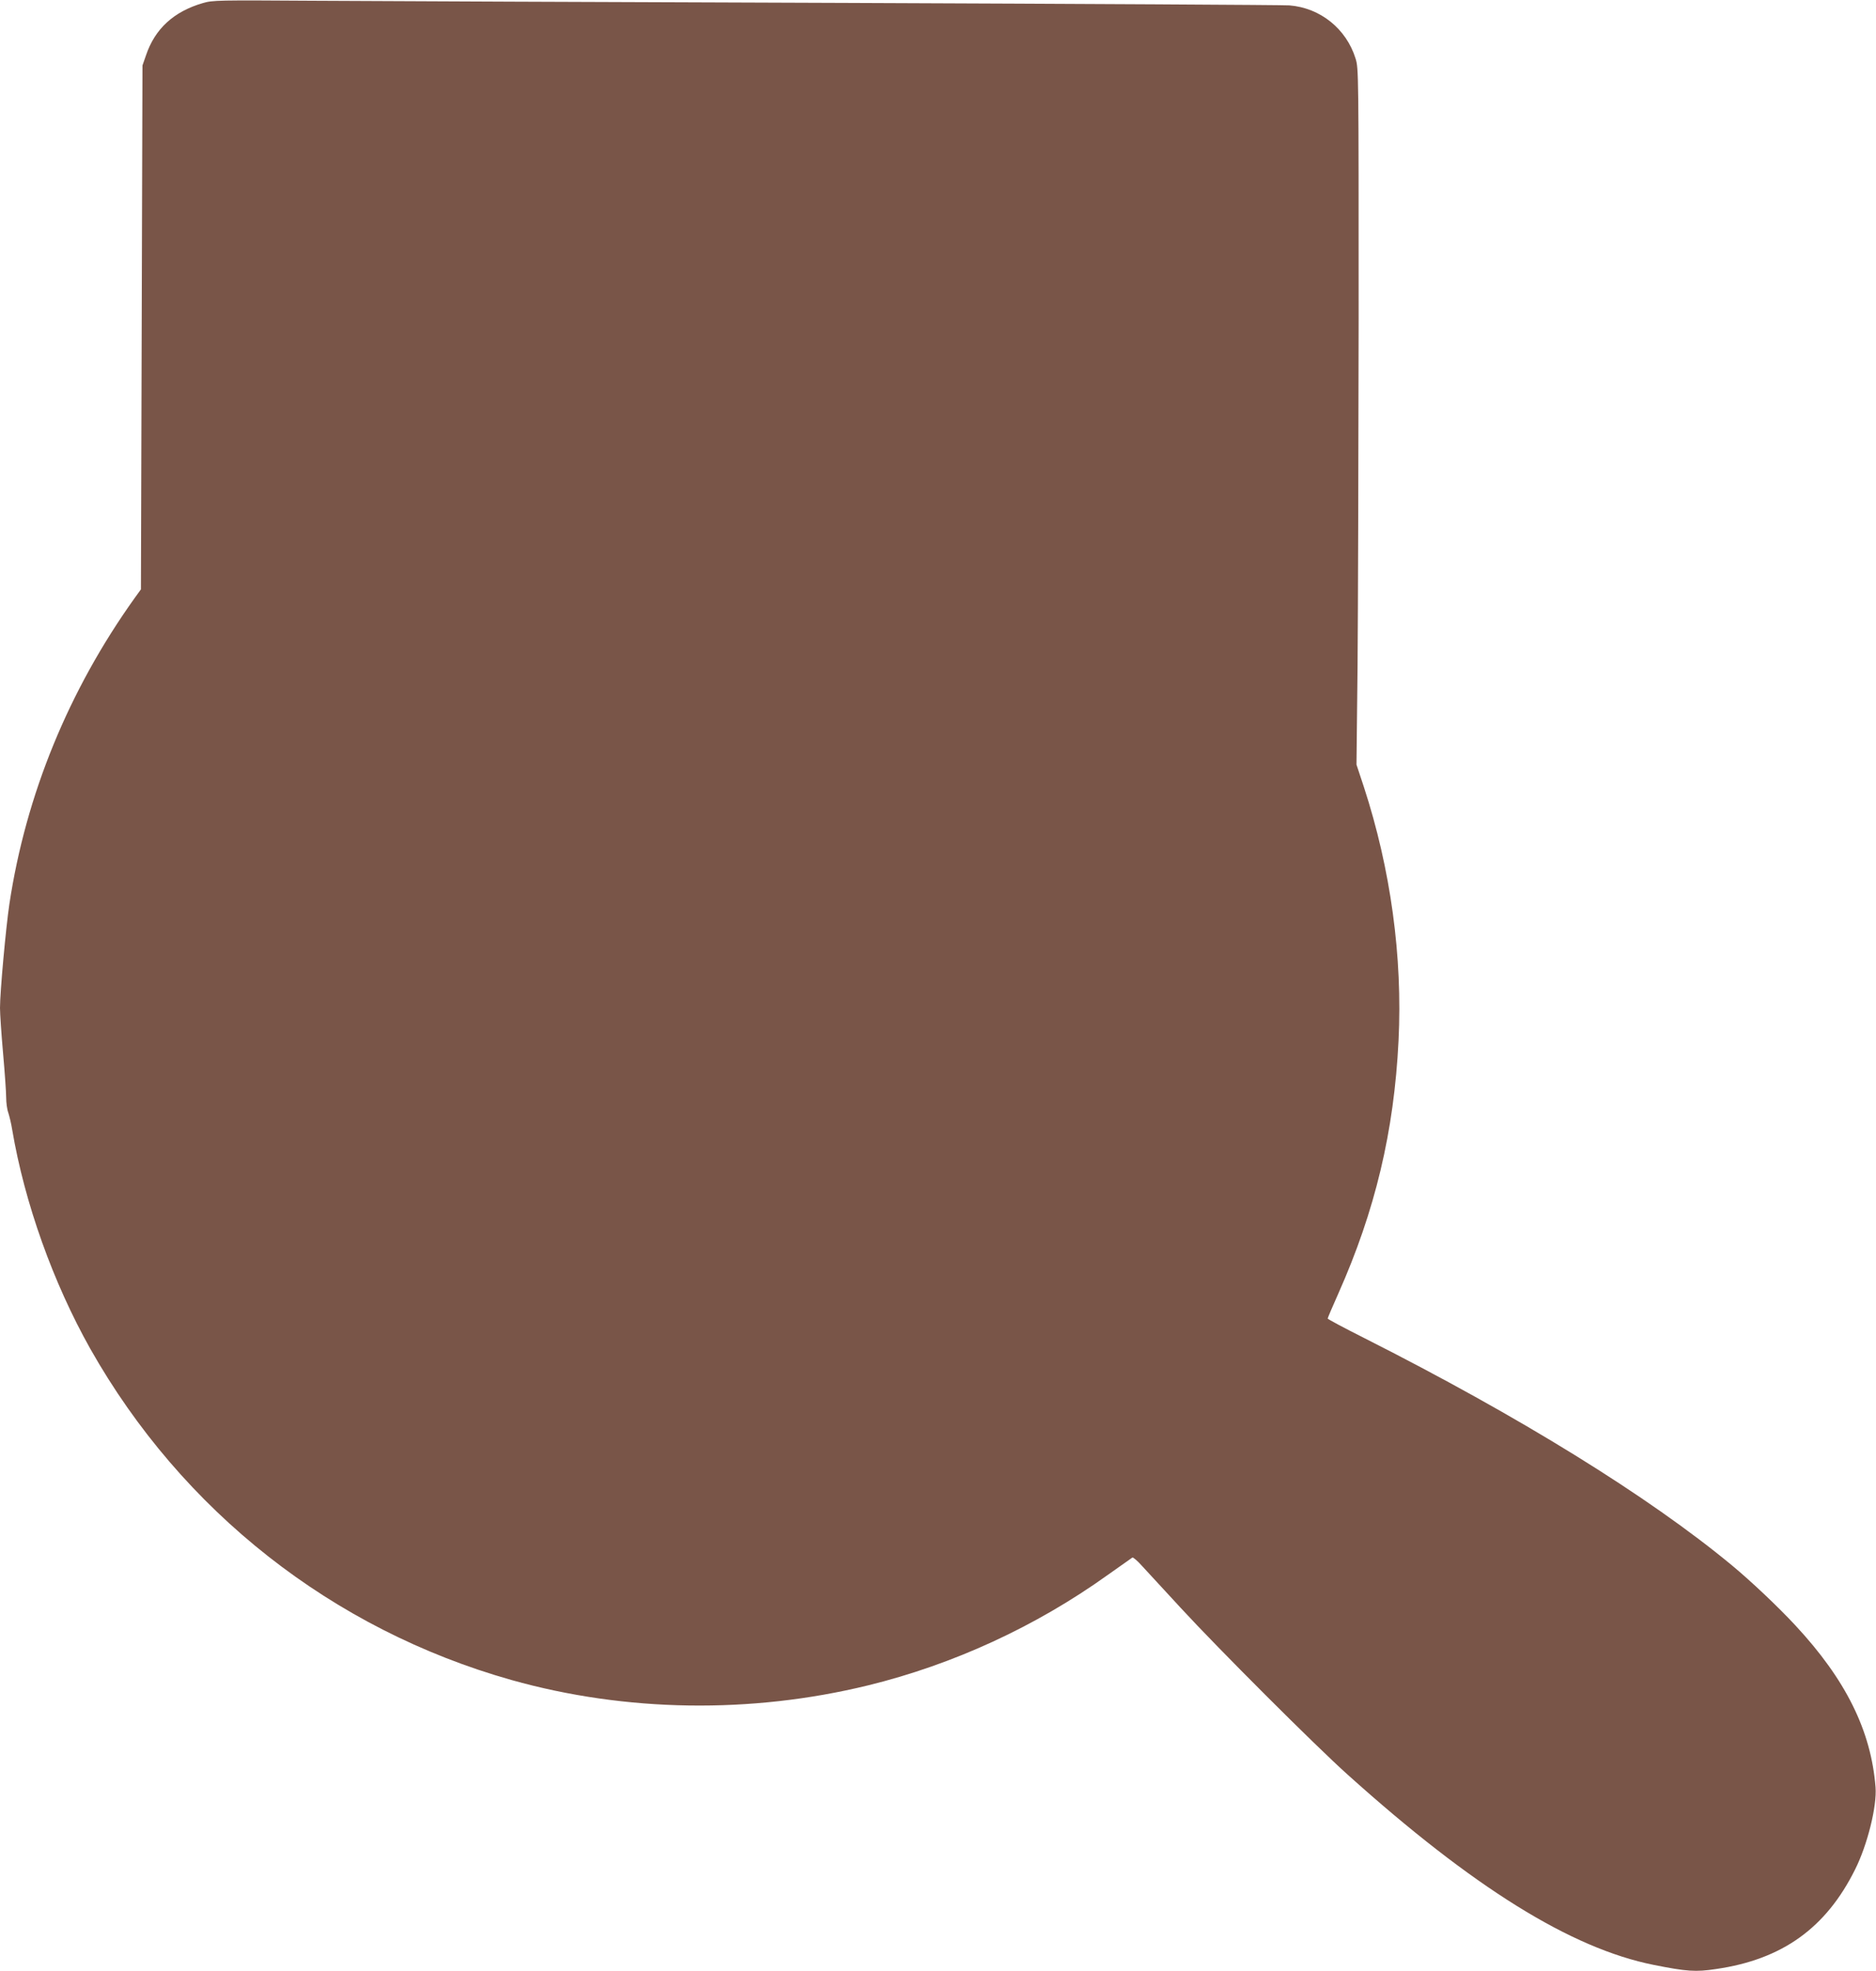 <?xml version="1.0" standalone="no"?>
<!DOCTYPE svg PUBLIC "-//W3C//DTD SVG 20010904//EN"
 "http://www.w3.org/TR/2001/REC-SVG-20010904/DTD/svg10.dtd">
<svg version="1.0" xmlns="http://www.w3.org/2000/svg"
 width="1218pt" height="1280pt" viewBox="0 0 1218 1280"
 preserveAspectRatio="xMidYMid meet">
<g transform="translate(0,1280) scale(0.1,-0.1)"
fill="#795548" stroke="none">
<path d="M1317 12780 c-189 -55 -311 -167 -369 -339 l-23 -66 -5 -1701 -5
-1701 -39 -54 c-430 -601 -708 -1280 -815 -1989 -23 -155 -61 -571 -61 -675 0
-38 9 -171 20 -295 11 -124 20 -253 20 -286 0 -34 6 -79 14 -100 7 -22 19 -70
25 -109 81 -478 266 -994 507 -1423 596 -1055 1573 -1823 2734 -2151 743 -209
1555 -221 2316 -35 551 135 1087 381 1556 717 83 59 155 110 160 113 5 3 35
-23 66 -58 32 -35 143 -155 247 -268 244 -265 873 -894 1085 -1084 815 -733
1451 -1128 1986 -1235 215 -43 274 -47 405 -27 430 62 714 266 903 646 80 159
143 412 133 535 -29 367 -193 698 -520 1050 -113 122 -289 288 -412 390 -542
449 -1382 968 -2387 1476 -131 66 -238 123 -238 127 0 4 31 77 69 162 239 537
362 1052 391 1642 27 545 -51 1115 -225 1648 l-48 145 7 640 c3 352 6 1369 7
2260 0 1600 0 1621 -20 1685 -60 193 -229 329 -429 345 -37 3 -1327 10 -2867
16 -1540 5 -3097 12 -3460 14 -633 4 -663 4 -728 -15z"/>
</g>
</svg>
